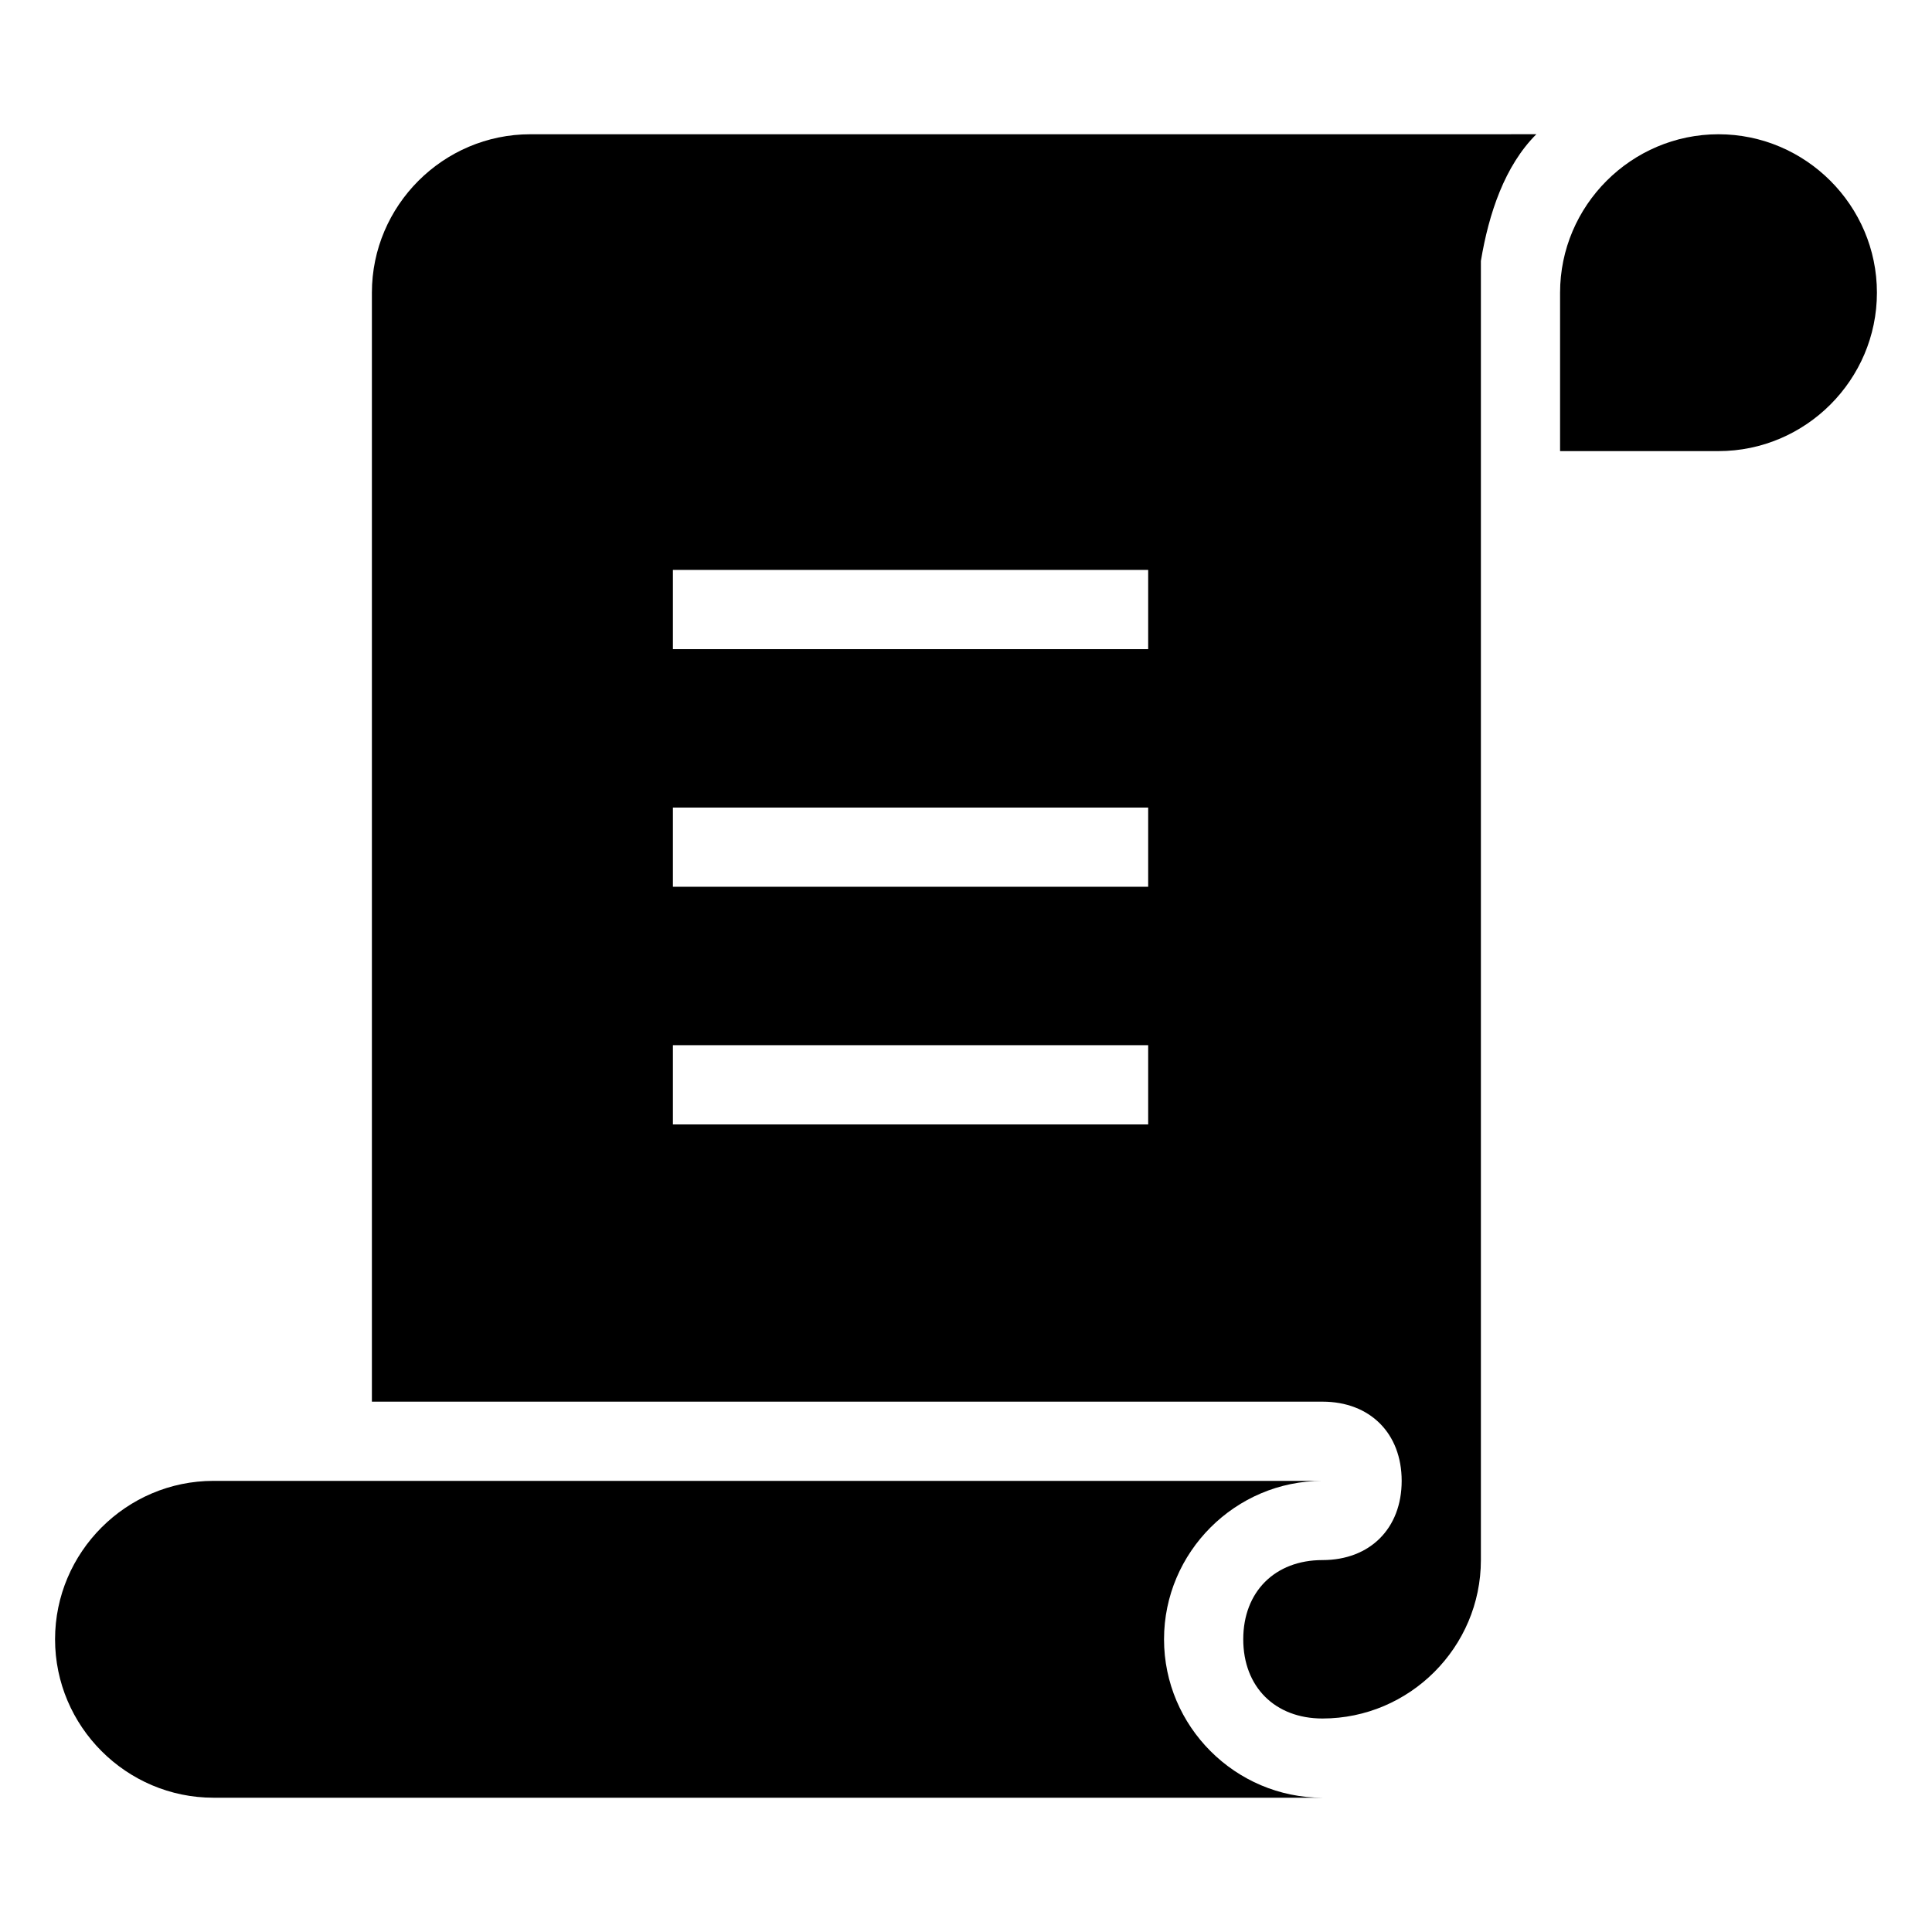 <?xml version="1.0" encoding="UTF-8"?>
<!-- Uploaded to: SVG Repo, www.svgrepo.com, Generator: SVG Repo Mixer Tools -->
<svg fill="#000000" width="800px" height="800px" version="1.1" viewBox="144 144 512 512" xmlns="http://www.w3.org/2000/svg">
 <g>
  <path d="m599.42 179.58c-23.09 0-41.984 18.895-41.984 41.984v41.984h41.984c23.09 0 41.984-18.895 41.984-41.984s-18.891-41.984-41.984-41.984z"/>
  <path d="m452.48 578.43c0-23.09 18.895-41.984 41.984-41.984h-293.89c-23.09 0-41.984 18.895-41.984 41.984 0 23.09 18.895 41.984 41.984 41.984h293.89c-23.094 0-41.984-18.891-41.984-41.984z"/>
  <path d="m284.54 179.58c-23.09 0-41.984 18.895-41.984 41.984v293.89h251.91c12.594 0 20.992 8.398 20.992 20.992s-8.398 20.992-20.992 20.992-20.992 8.398-20.992 20.992 8.398 20.992 20.992 20.992c23.09 0 41.984-18.895 41.984-41.984v-335.88-8.398c2.098-12.594 6.297-25.191 14.695-33.586zm163.74 262.4h-125.95v-20.992h125.95zm0-62.977h-125.95v-20.992h125.95zm0-62.977h-125.95v-20.992h125.95z"/>
 </g>
</svg>